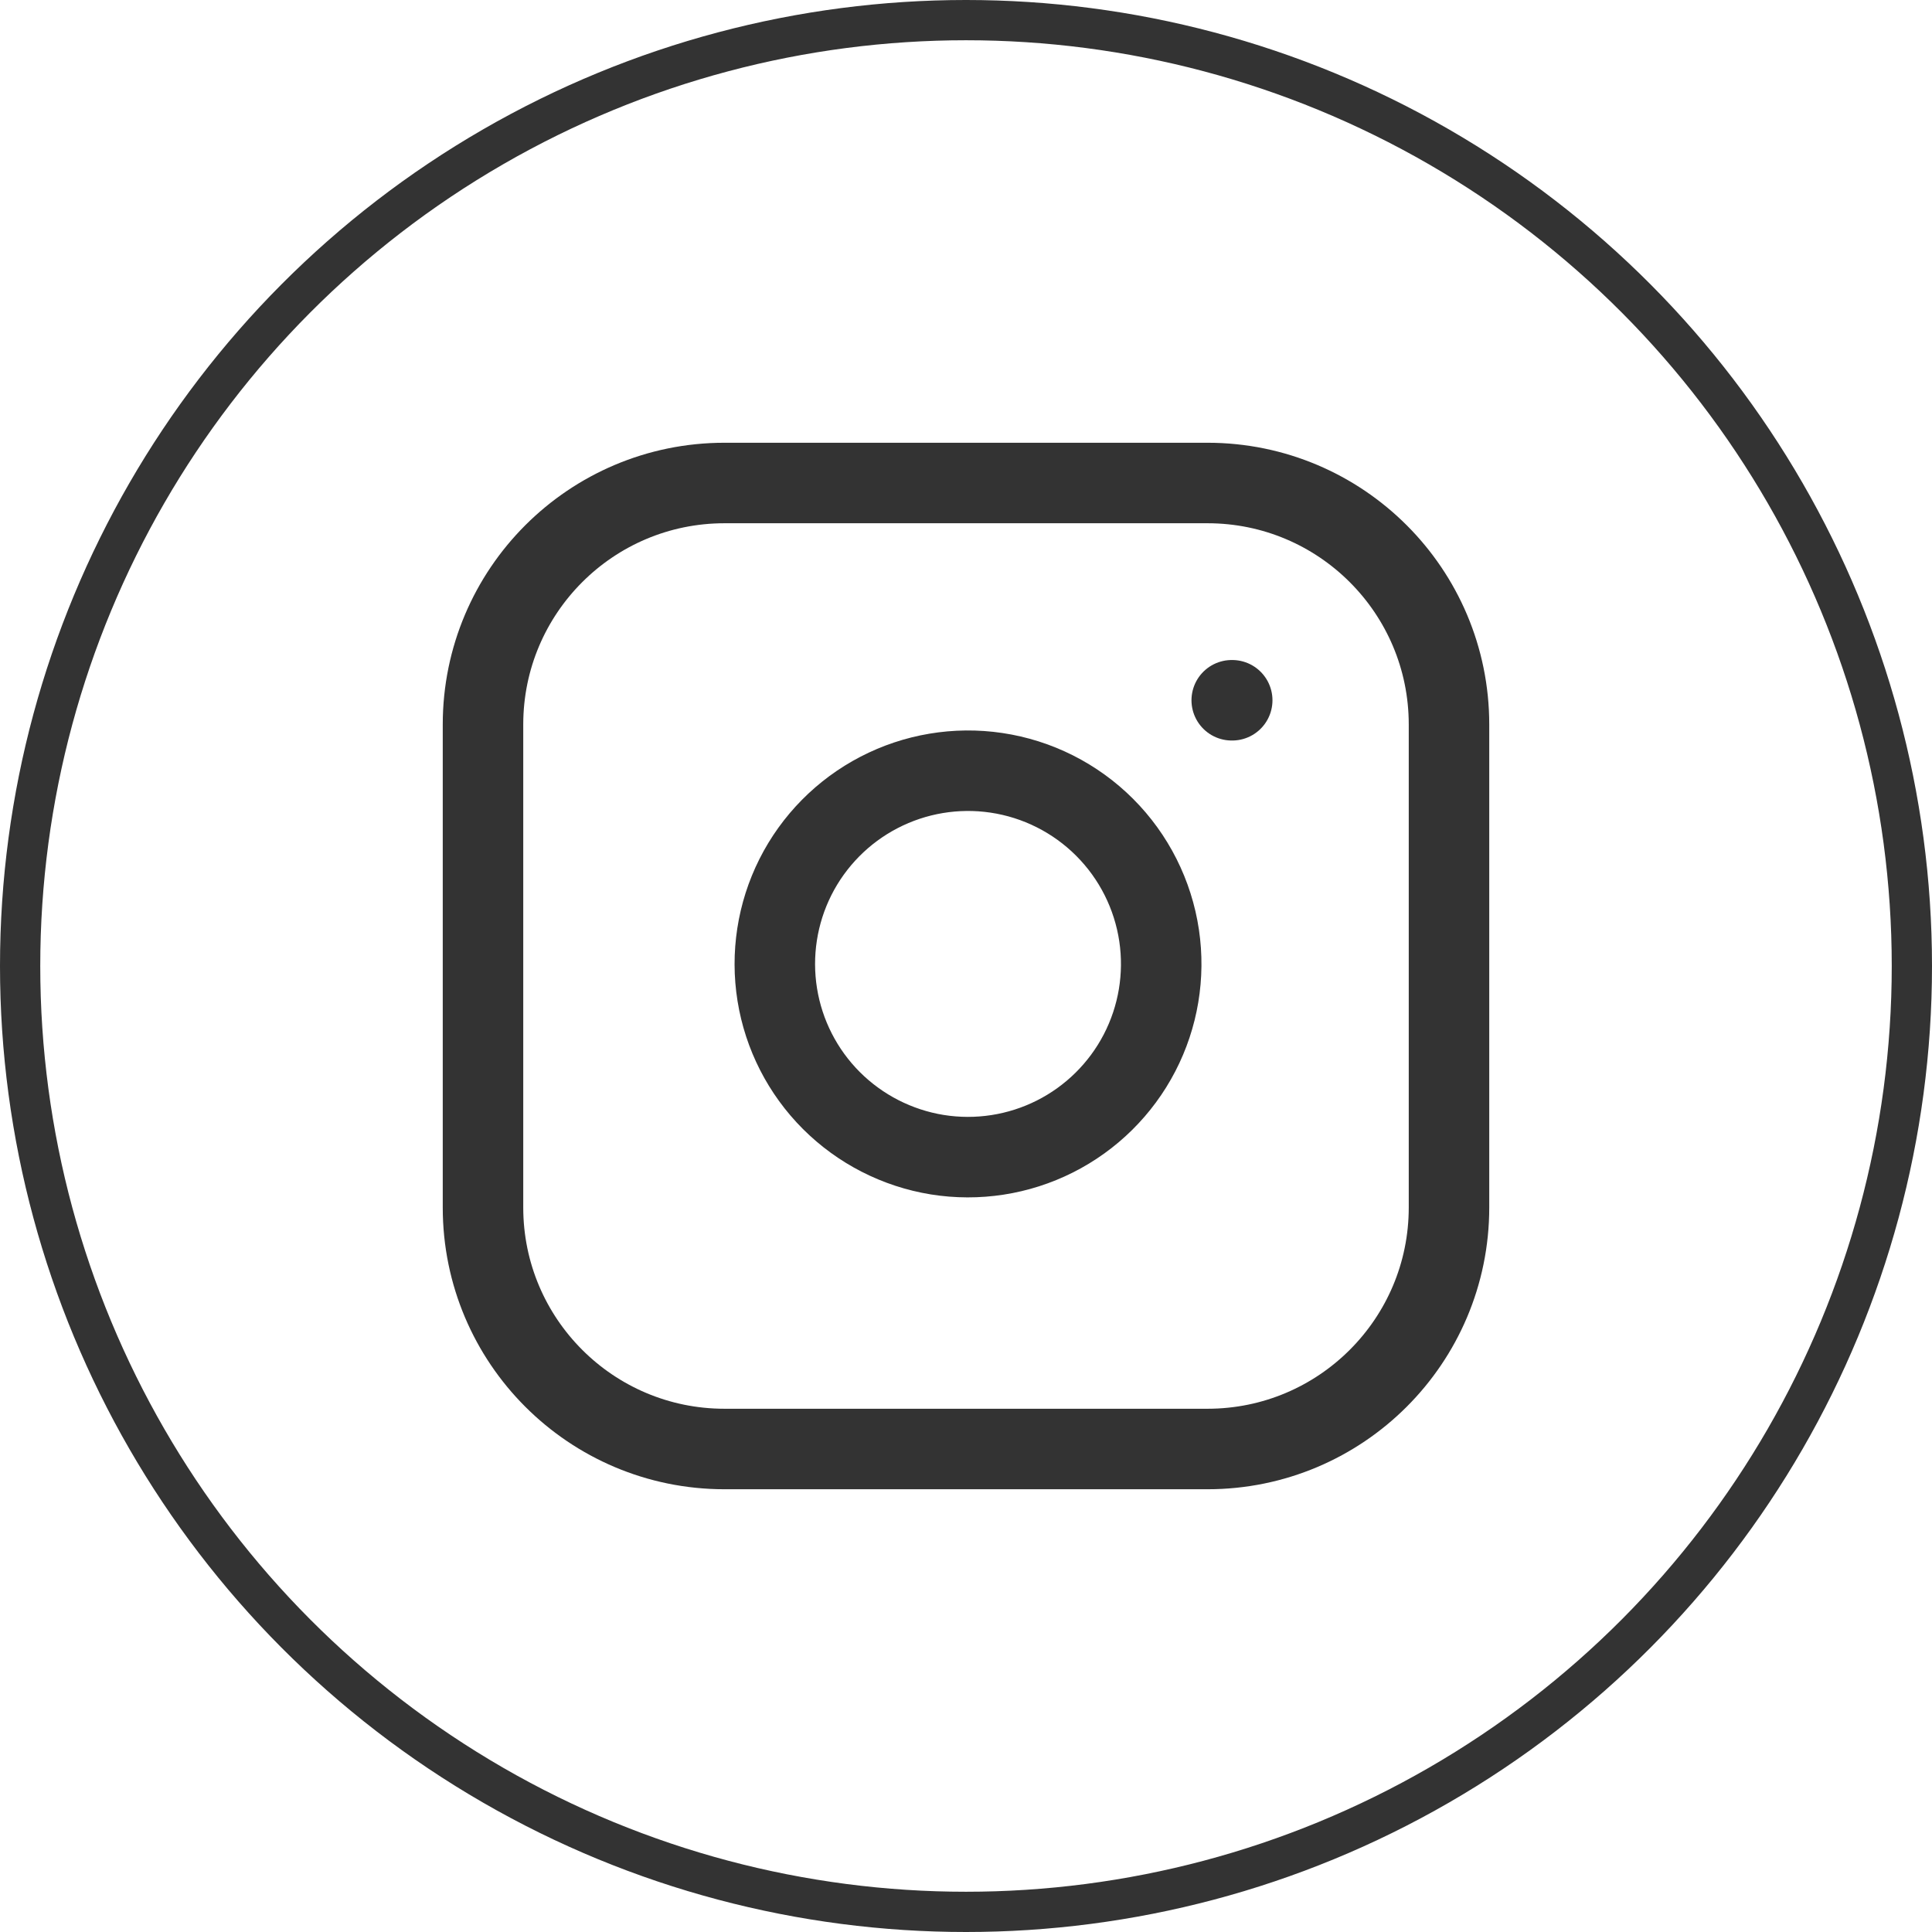 <svg width="48" height="48" viewBox="0 0 48 48" fill="none" xmlns="http://www.w3.org/2000/svg">
<circle cx="24" cy="24" r="23.5" stroke="#333333"/>
<path d="M30 12H18C14.686 12 12 14.686 12 18V30C12 33.314 14.686 36 18 36H30C33.314 36 36 33.314 36 30V18C36 14.686 33.314 12 30 12Z" stroke="#333333" stroke-width="2" stroke-linecap="round" stroke-linejoin="round"/>
<path d="M28.798 23.244C28.946 24.243 28.776 25.263 28.311 26.159C27.846 27.055 27.11 27.782 26.208 28.236C25.306 28.69 24.284 28.848 23.287 28.688C22.291 28.527 21.37 28.056 20.656 27.343C19.942 26.629 19.471 25.708 19.311 24.711C19.151 23.714 19.309 22.692 19.762 21.79C20.216 20.889 20.943 20.153 21.839 19.688C22.735 19.223 23.755 19.052 24.754 19.2C25.773 19.351 26.716 19.826 27.444 20.554C28.172 21.282 28.647 22.226 28.798 23.244Z" stroke="#333333" stroke-width="2" stroke-linecap="round" stroke-linejoin="round"/>
<path d="M30.602 17.398H30.614" stroke="#333333" stroke-width="2" stroke-linecap="round" stroke-linejoin="round"/>
</svg>
